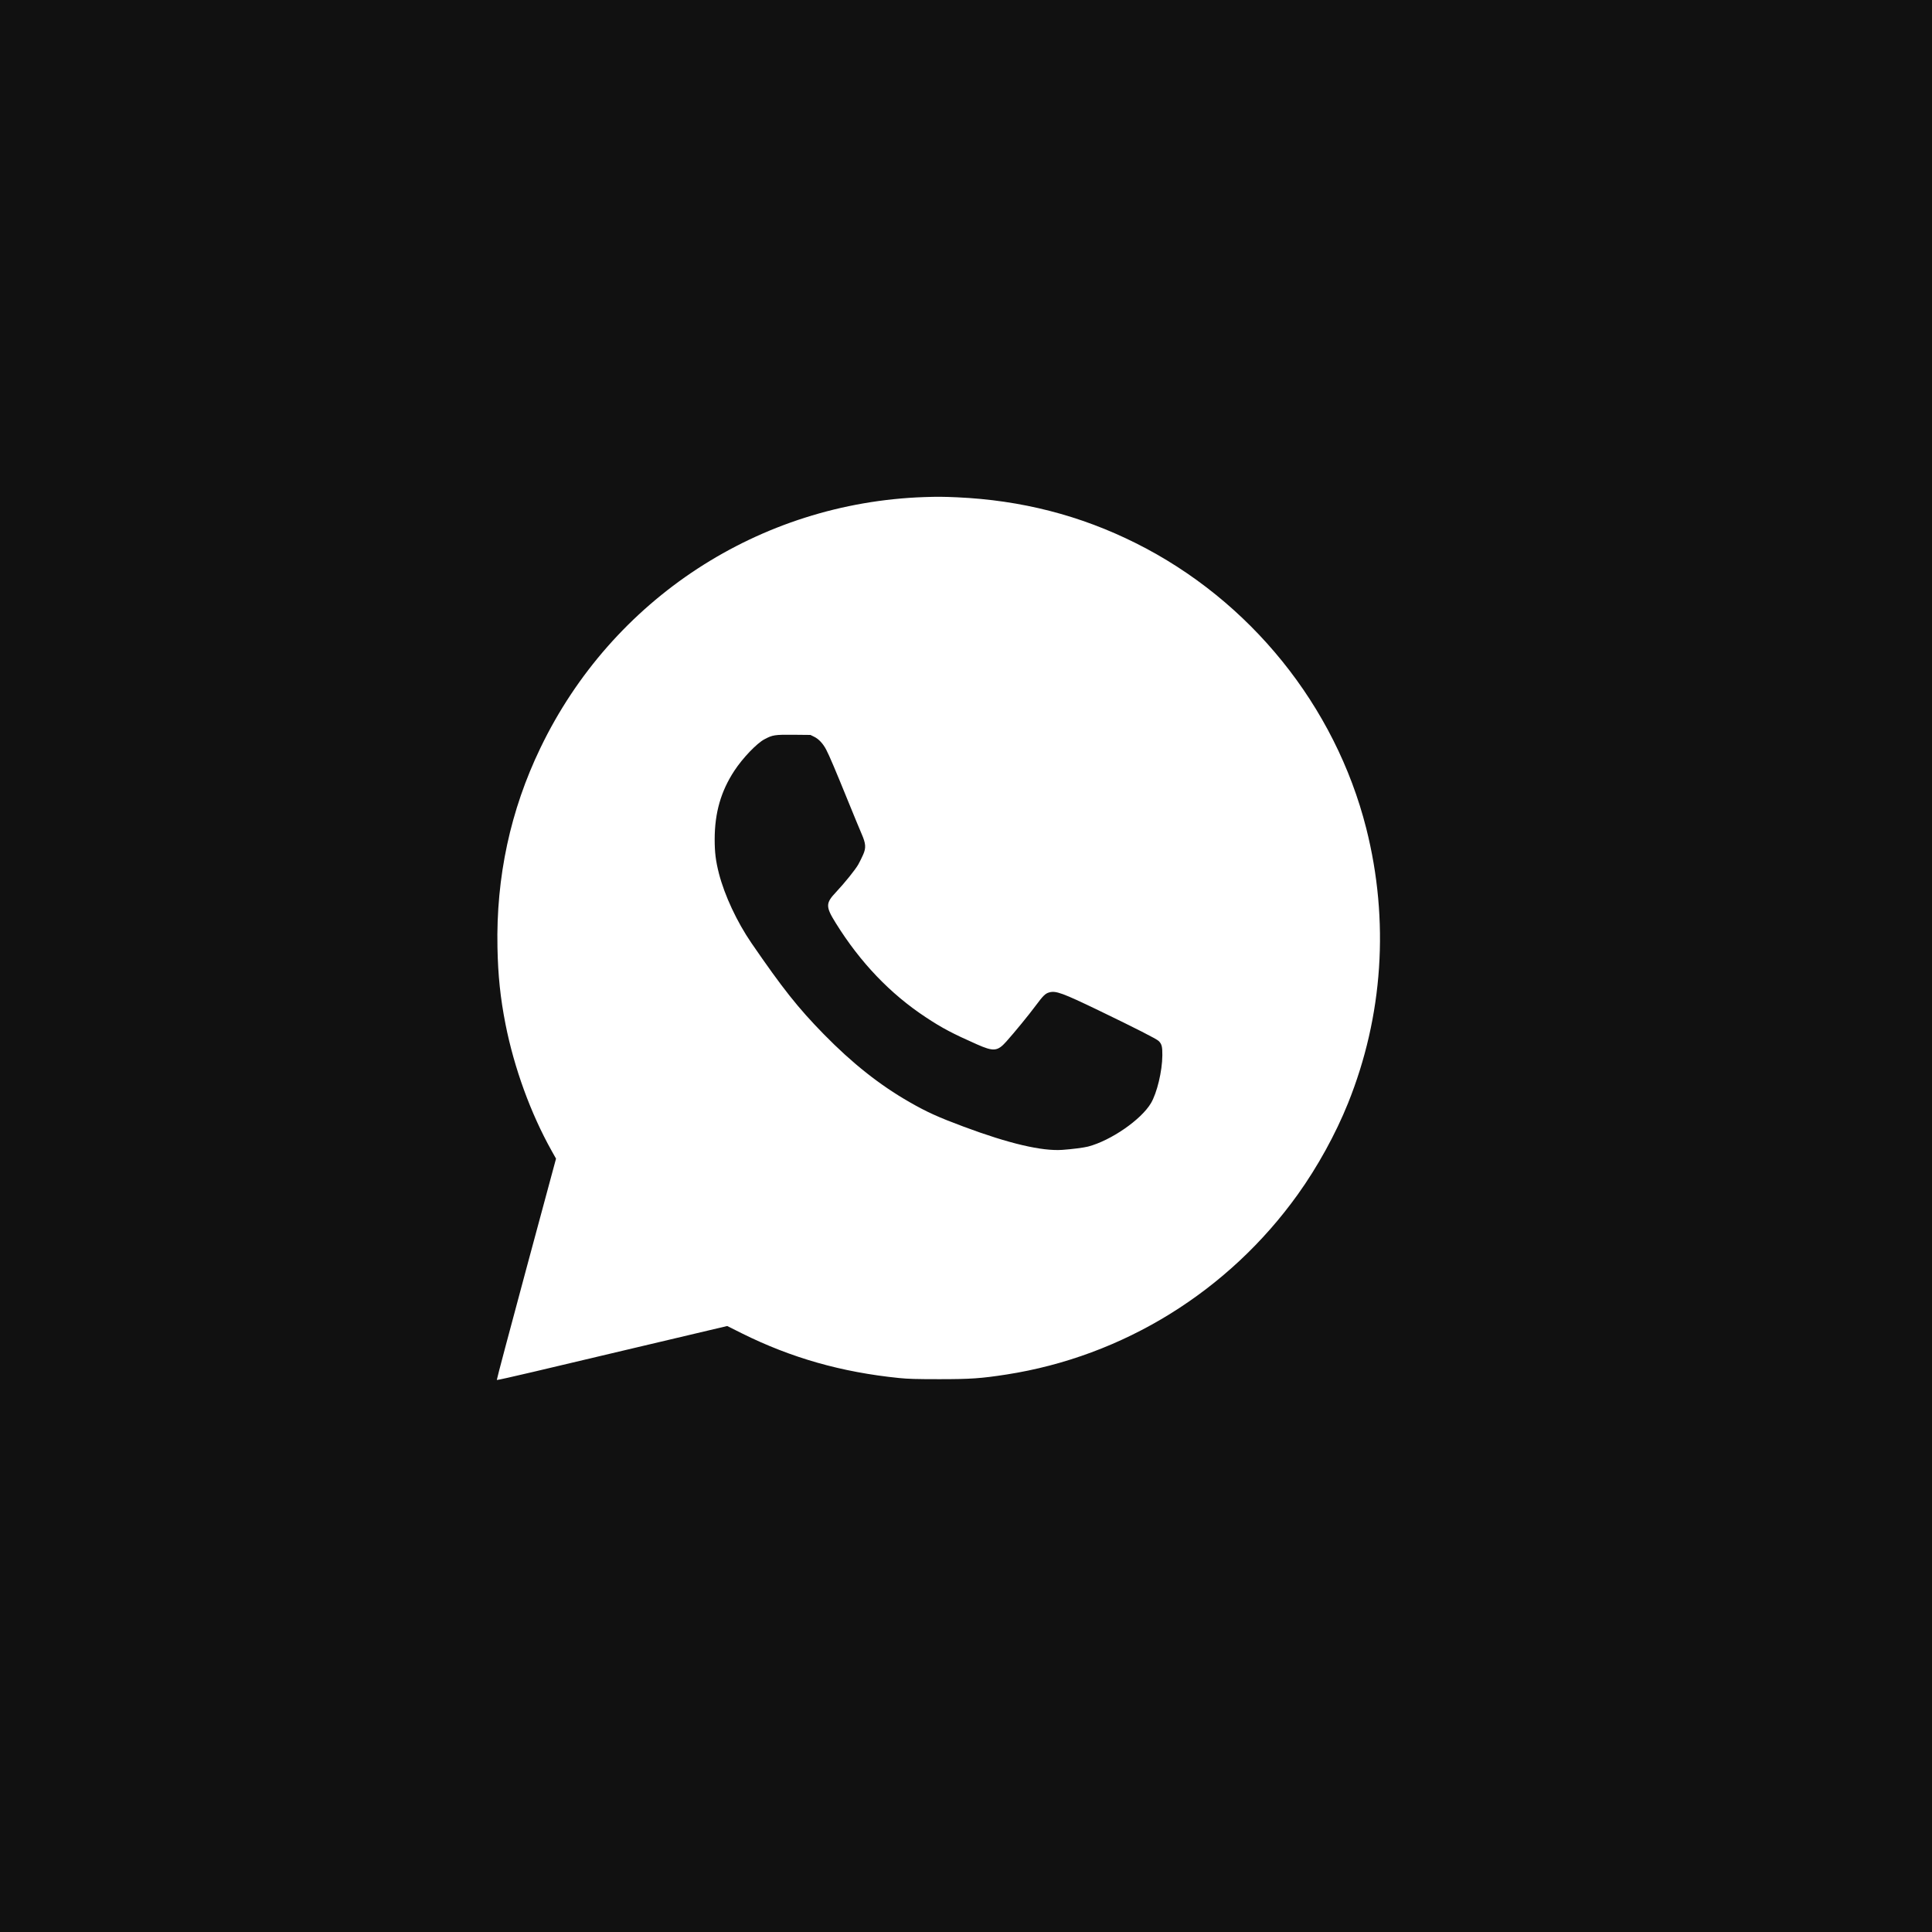 <?xml version="1.0" encoding="UTF-8"?> <svg xmlns="http://www.w3.org/2000/svg" width="35" height="35" viewBox="0 0 35 35" fill="none"> <rect width="35" height="35" fill="#111111"></rect> <path fill-rule="evenodd" clip-rule="evenodd" d="M16.748 9.005C13.757 9.107 11.089 10.85 9.79 13.55C9.247 14.676 8.986 15.888 9.012 17.163C9.022 17.673 9.064 18.078 9.158 18.556C9.315 19.349 9.614 20.171 9.995 20.851L10.073 20.99L9.533 22.991C9.236 24.092 8.996 24.996 9 25C9.004 25.004 9.295 24.939 9.647 24.856C9.999 24.773 10.746 24.596 11.308 24.463C11.869 24.33 12.519 24.177 12.751 24.122L13.174 24.022L13.442 24.156C14.333 24.599 15.246 24.859 16.286 24.964C16.453 24.981 16.604 24.985 17.018 24.985C17.583 24.985 17.771 24.972 18.231 24.901C20.346 24.573 22.254 23.394 23.511 21.638C23.868 21.14 24.195 20.546 24.419 19.99C25.057 18.408 25.172 16.676 24.751 15.007C24.189 12.787 22.645 10.874 20.579 9.841C19.57 9.336 18.504 9.062 17.337 9.009C17.088 8.998 16.98 8.997 16.748 9.005ZM14.751 13.348C14.833 13.388 14.912 13.473 14.969 13.584C15.023 13.686 15.136 13.953 15.367 14.521C15.47 14.775 15.58 15.04 15.61 15.109C15.686 15.284 15.691 15.359 15.637 15.482C15.616 15.531 15.576 15.611 15.549 15.66C15.497 15.753 15.302 15.995 15.145 16.162C14.955 16.363 14.955 16.424 15.142 16.724C15.584 17.435 16.128 18.005 16.772 18.429C17.066 18.624 17.259 18.725 17.697 18.919C18 19.053 18.071 19.047 18.229 18.87C18.377 18.705 18.639 18.385 18.762 18.219C18.899 18.035 18.937 17.998 19.009 17.978C19.128 17.945 19.247 17.988 19.907 18.306C20.574 18.628 20.951 18.82 20.99 18.858C21.046 18.912 21.059 18.962 21.057 19.12C21.055 19.405 20.96 19.8 20.85 19.986C20.671 20.286 20.124 20.663 19.712 20.771C19.636 20.791 19.417 20.819 19.246 20.831C18.875 20.857 18.278 20.717 17.456 20.41C16.997 20.239 16.789 20.145 16.476 19.965C15.936 19.656 15.441 19.264 14.922 18.734C14.457 18.259 14.178 17.907 13.613 17.084C13.351 16.702 13.127 16.223 13.024 15.824C12.966 15.596 12.947 15.444 12.947 15.204C12.948 14.723 13.06 14.333 13.304 13.962C13.455 13.732 13.71 13.466 13.848 13.393C13.996 13.314 14.034 13.308 14.376 13.311L14.682 13.314L14.751 13.348Z" fill="white"></path> </svg> 